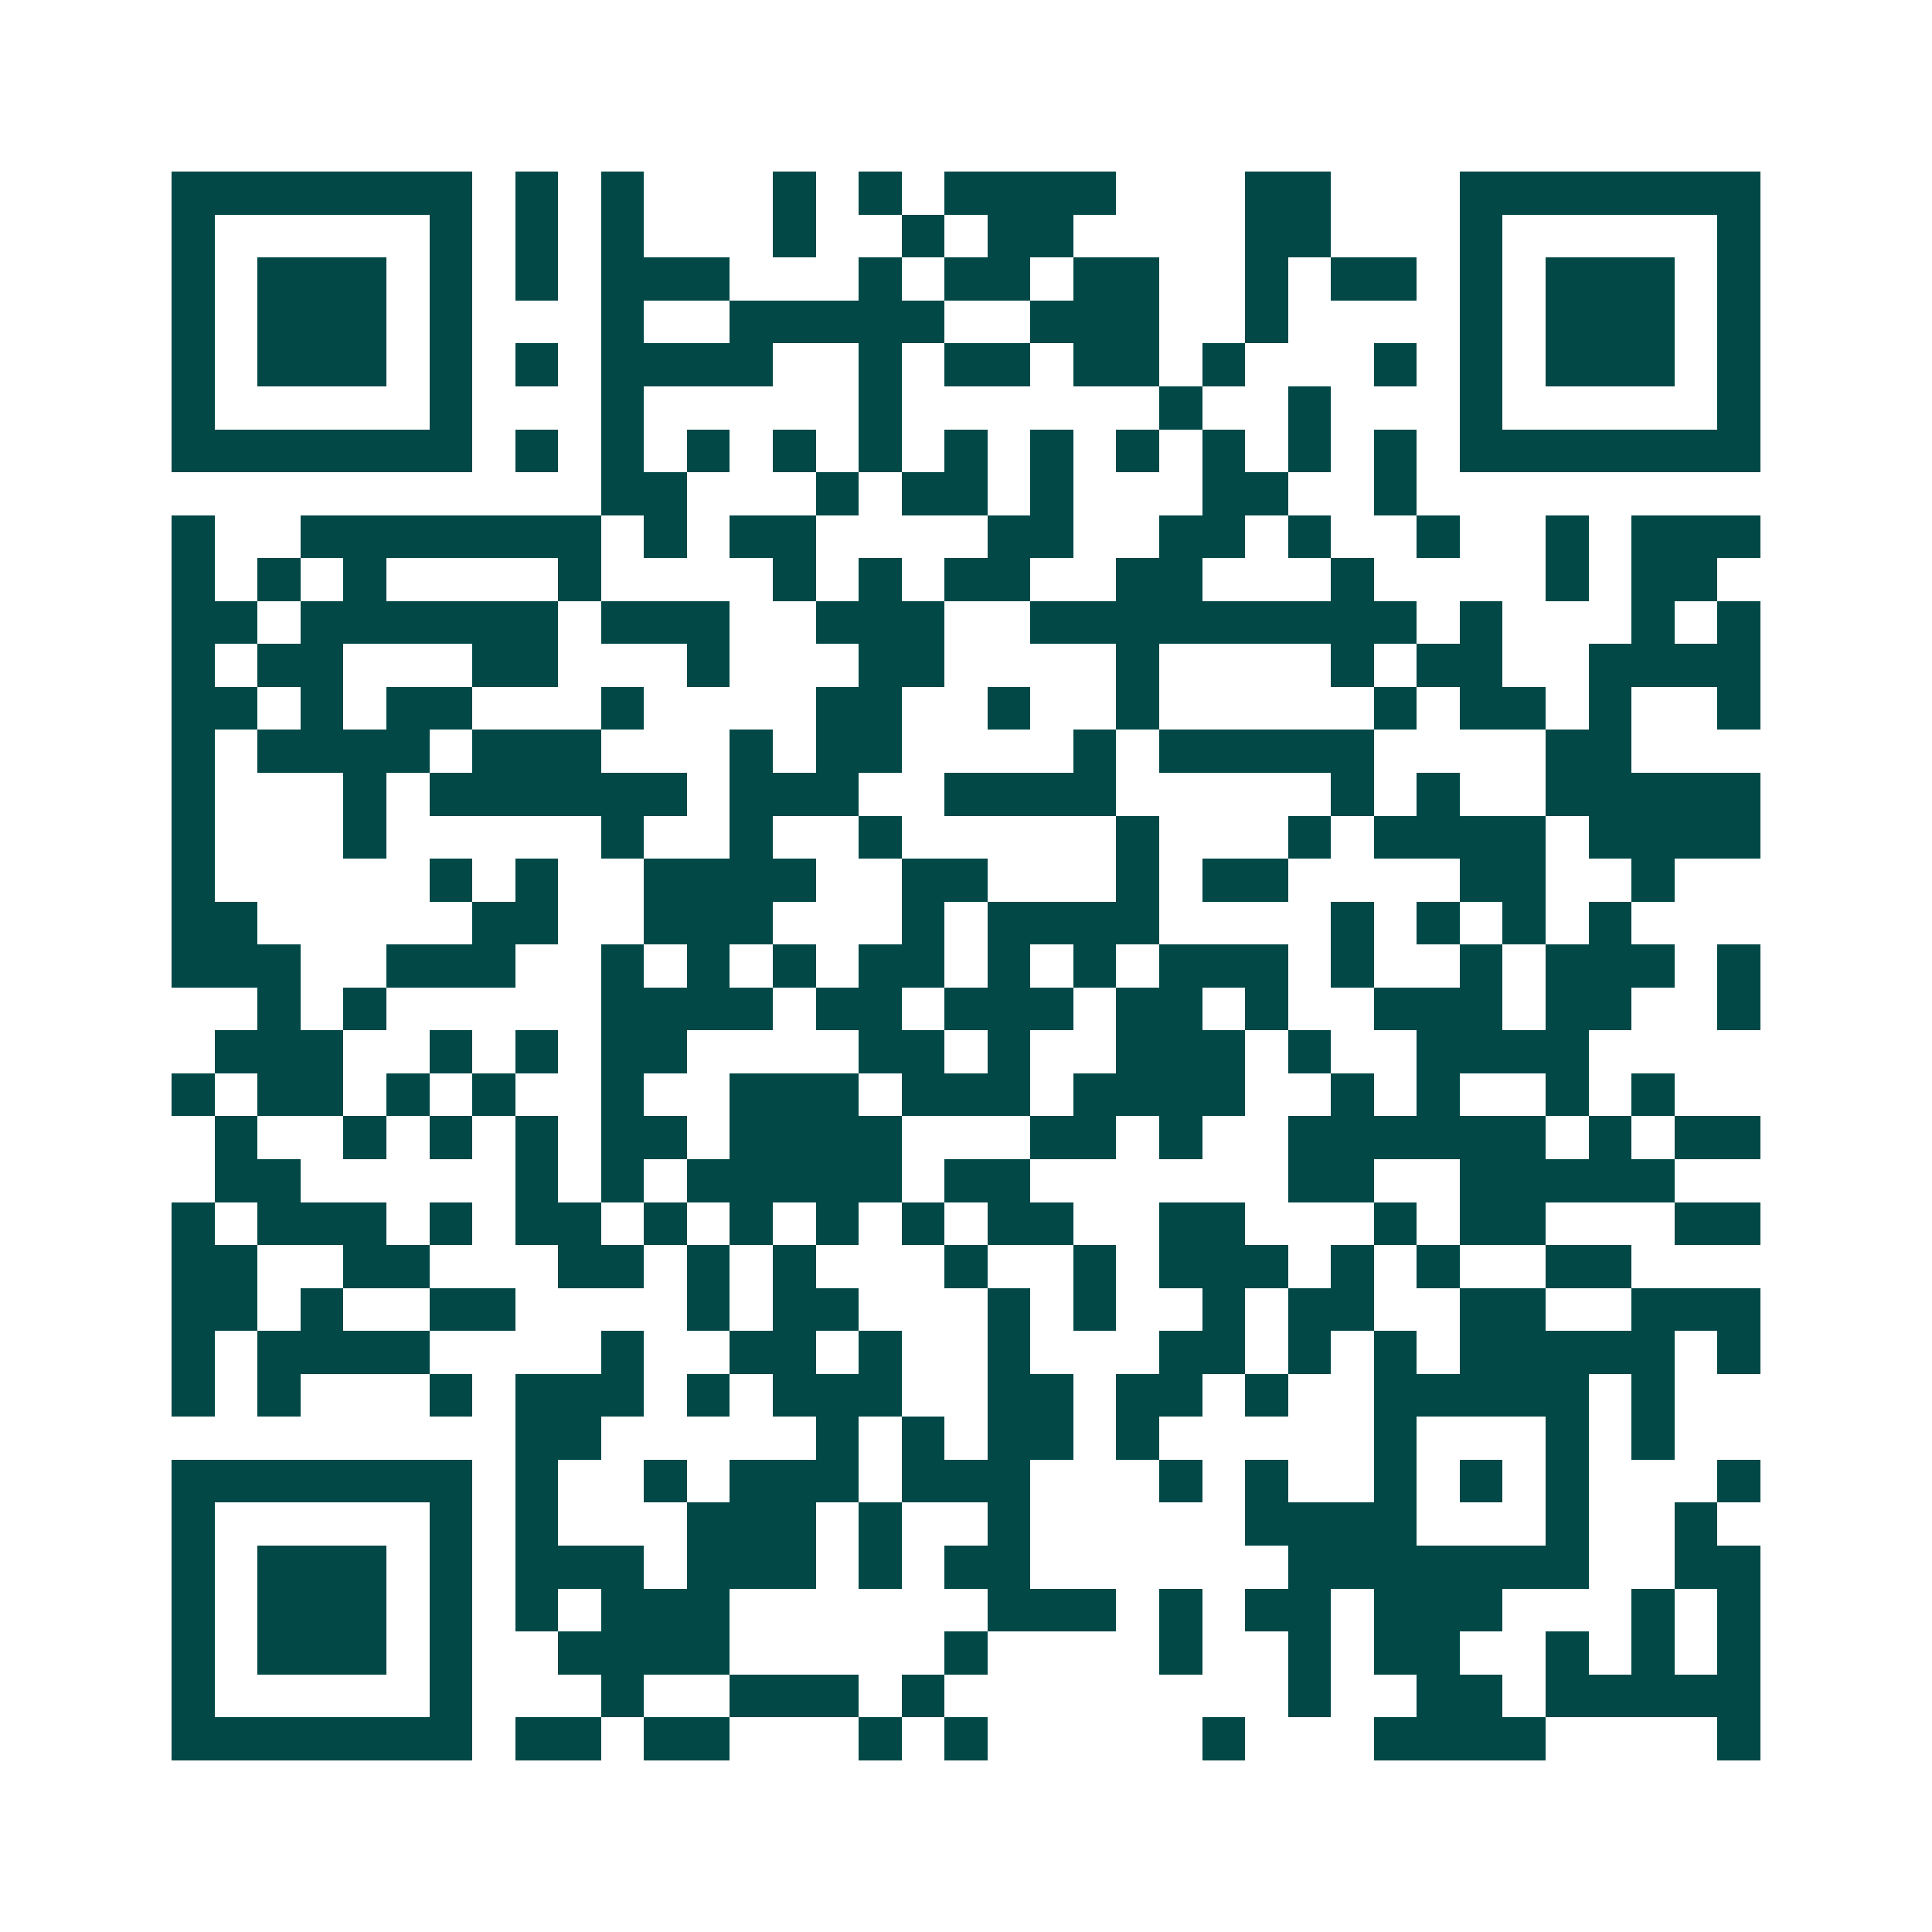 <svg xmlns="http://www.w3.org/2000/svg" width="200" height="200" viewBox="0 0 45 45" shape-rendering="crispEdges"><path fill="#ffffff" d="M0 0h45v45H0z"/><path stroke="#014847" d="M4 4.5h7m1 0h1m1 0h1m3 0h1m1 0h1m1 0h4m3 0h2m3 0h7M4 5.5h1m5 0h1m1 0h1m1 0h1m3 0h1m2 0h1m1 0h2m4 0h2m3 0h1m5 0h1M4 6.5h1m1 0h3m1 0h1m1 0h1m1 0h3m3 0h1m1 0h2m1 0h2m2 0h1m1 0h2m1 0h1m1 0h3m1 0h1M4 7.5h1m1 0h3m1 0h1m3 0h1m2 0h5m2 0h3m2 0h1m4 0h1m1 0h3m1 0h1M4 8.5h1m1 0h3m1 0h1m1 0h1m1 0h4m2 0h1m1 0h2m1 0h2m1 0h1m3 0h1m1 0h1m1 0h3m1 0h1M4 9.5h1m5 0h1m3 0h1m5 0h1m6 0h1m2 0h1m3 0h1m5 0h1M4 10.5h7m1 0h1m1 0h1m1 0h1m1 0h1m1 0h1m1 0h1m1 0h1m1 0h1m1 0h1m1 0h1m1 0h1m1 0h7M14 11.5h2m3 0h1m1 0h2m1 0h1m3 0h2m2 0h1M4 12.5h1m2 0h7m1 0h1m1 0h2m4 0h2m2 0h2m1 0h1m2 0h1m2 0h1m1 0h3M4 13.5h1m1 0h1m1 0h1m4 0h1m4 0h1m1 0h1m1 0h2m2 0h2m3 0h1m4 0h1m1 0h2M4 14.5h2m1 0h6m1 0h3m2 0h3m2 0h9m1 0h1m3 0h1m1 0h1M4 15.5h1m1 0h2m3 0h2m3 0h1m3 0h2m4 0h1m4 0h1m1 0h2m2 0h4M4 16.5h2m1 0h1m1 0h2m3 0h1m4 0h2m2 0h1m2 0h1m5 0h1m1 0h2m1 0h1m2 0h1M4 17.5h1m1 0h4m1 0h3m3 0h1m1 0h2m4 0h1m1 0h5m4 0h2M4 18.5h1m3 0h1m1 0h6m1 0h3m2 0h4m5 0h1m1 0h1m2 0h5M4 19.5h1m3 0h1m5 0h1m2 0h1m2 0h1m5 0h1m3 0h1m1 0h4m1 0h4M4 20.5h1m5 0h1m1 0h1m2 0h4m2 0h2m3 0h1m1 0h2m4 0h2m2 0h1M4 21.5h2m5 0h2m2 0h3m3 0h1m1 0h4m4 0h1m1 0h1m1 0h1m1 0h1M4 22.5h3m2 0h3m2 0h1m1 0h1m1 0h1m1 0h2m1 0h1m1 0h1m1 0h3m1 0h1m2 0h1m1 0h3m1 0h1M6 23.5h1m1 0h1m5 0h4m1 0h2m1 0h3m1 0h2m1 0h1m2 0h3m1 0h2m2 0h1M5 24.5h3m2 0h1m1 0h1m1 0h2m4 0h2m1 0h1m2 0h3m1 0h1m2 0h4M4 25.5h1m1 0h2m1 0h1m1 0h1m2 0h1m2 0h3m1 0h3m1 0h4m2 0h1m1 0h1m2 0h1m1 0h1M5 26.5h1m2 0h1m1 0h1m1 0h1m1 0h2m1 0h4m3 0h2m1 0h1m2 0h6m1 0h1m1 0h2M5 27.5h2m5 0h1m1 0h1m1 0h5m1 0h2m6 0h2m2 0h5M4 28.5h1m1 0h3m1 0h1m1 0h2m1 0h1m1 0h1m1 0h1m1 0h1m1 0h2m2 0h2m3 0h1m1 0h2m3 0h2M4 29.5h2m2 0h2m3 0h2m1 0h1m1 0h1m3 0h1m2 0h1m1 0h3m1 0h1m1 0h1m2 0h2M4 30.5h2m1 0h1m2 0h2m4 0h1m1 0h2m3 0h1m1 0h1m2 0h1m1 0h2m2 0h2m2 0h3M4 31.5h1m1 0h4m4 0h1m2 0h2m1 0h1m2 0h1m3 0h2m1 0h1m1 0h1m1 0h5m1 0h1M4 32.5h1m1 0h1m3 0h1m1 0h3m1 0h1m1 0h3m2 0h2m1 0h2m1 0h1m2 0h5m1 0h1M12 33.5h2m5 0h1m1 0h1m1 0h2m1 0h1m5 0h1m3 0h1m1 0h1M4 34.5h7m1 0h1m2 0h1m1 0h3m1 0h3m3 0h1m1 0h1m2 0h1m1 0h1m1 0h1m3 0h1M4 35.5h1m5 0h1m1 0h1m3 0h3m1 0h1m2 0h1m5 0h4m3 0h1m2 0h1M4 36.5h1m1 0h3m1 0h1m1 0h3m1 0h3m1 0h1m1 0h2m6 0h7m2 0h2M4 37.5h1m1 0h3m1 0h1m1 0h1m1 0h3m6 0h3m1 0h1m1 0h2m1 0h3m3 0h1m1 0h1M4 38.5h1m1 0h3m1 0h1m2 0h4m5 0h1m4 0h1m2 0h1m1 0h2m2 0h1m1 0h1m1 0h1M4 39.5h1m5 0h1m3 0h1m2 0h3m1 0h1m8 0h1m2 0h2m1 0h5M4 40.5h7m1 0h2m1 0h2m3 0h1m1 0h1m5 0h1m3 0h4m4 0h1"/></svg>
